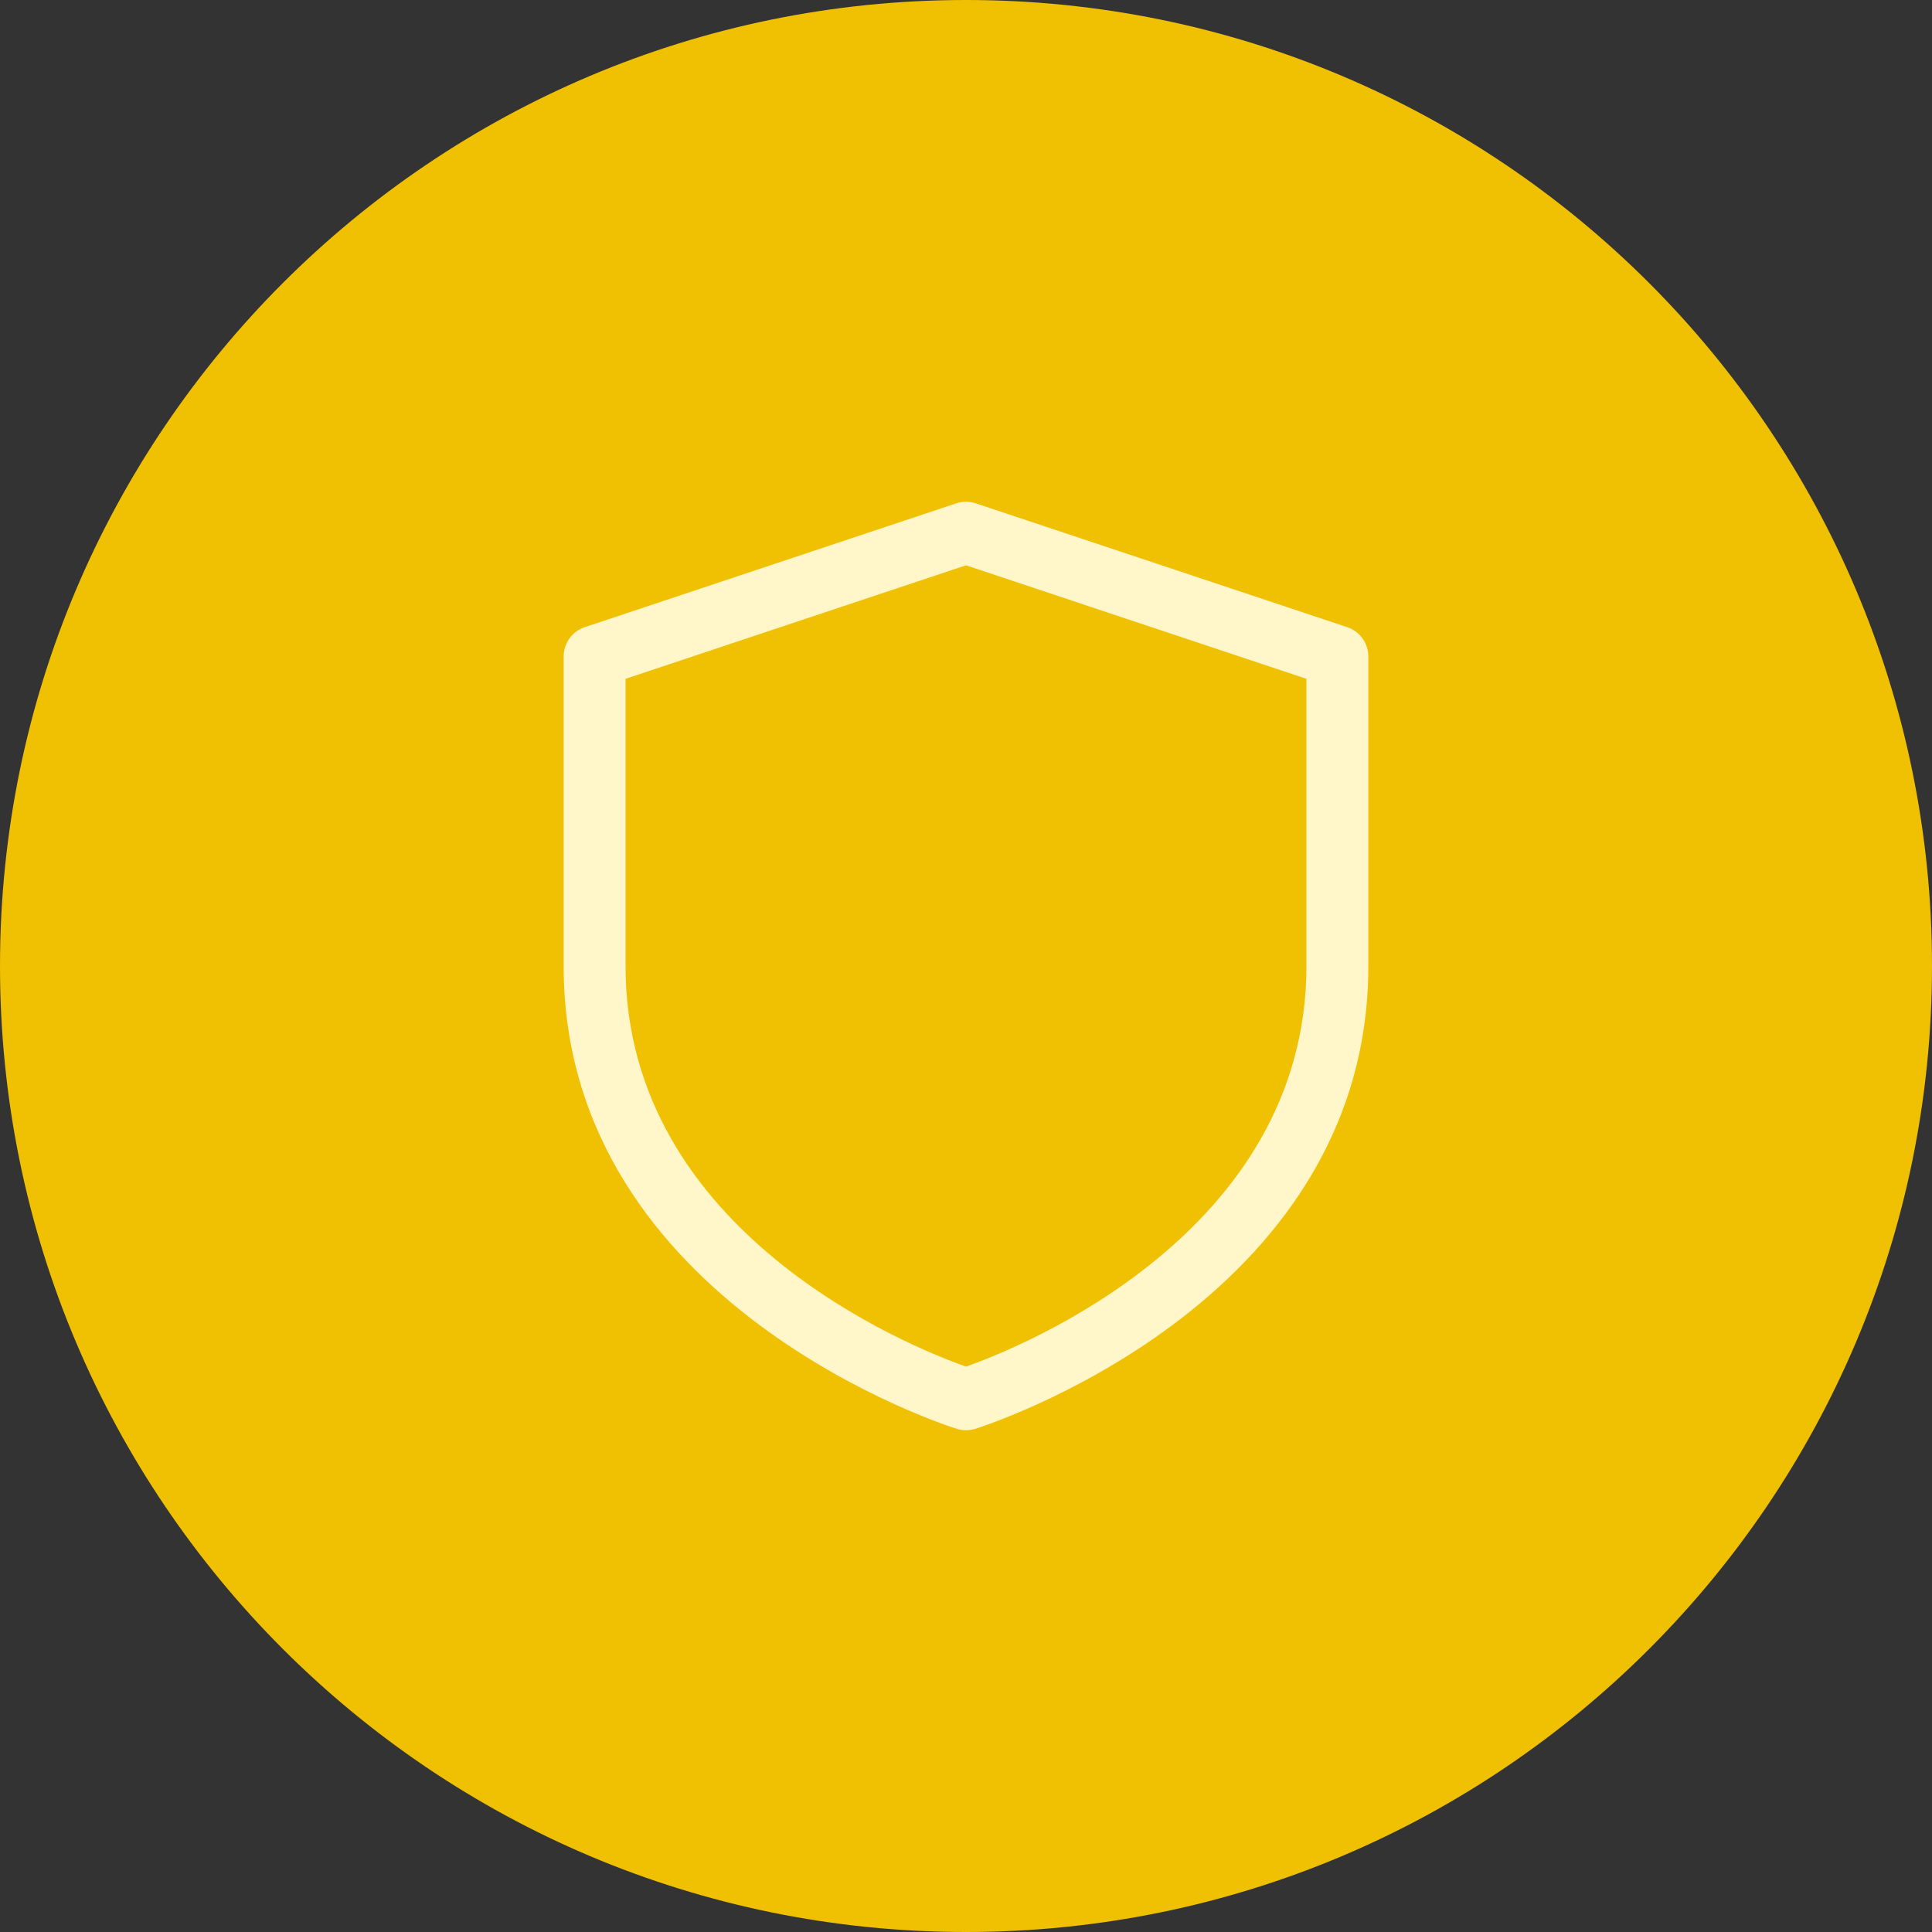 <svg version="1.0" preserveAspectRatio="xMidYMid meet" height="1920" viewBox="0 0 1440 1440" zoomAndPan="magnify" width="1920" xmlns:xlink="http://www.w3.org/1999/xlink" xmlns="http://www.w3.org/2000/svg"><rect x="0" y="0" width="1440" height="1440" fill="#333333" stroke="none"/><defs><clipPath id="3d141fb929"><path clip-rule="nonzero" d="M 720 0 C 322.355 0 0 322.355 0 720 C 0 1117.645 322.355 1440 720 1440 C 1117.645 1440 1440 1117.645 1440 720 C 1440 322.355 1117.645 0 720 0 Z M 720 0"></path></clipPath><clipPath id="b988860ca4"><path clip-rule="nonzero" d="M 420.113 373.812 L 1020 373.812 L 1020 1066.062 L 420.113 1066.062 Z M 420.113 373.812"></path></clipPath><clipPath id="842c3bcd6e"><path clip-rule="nonzero" d="M 527.094 527.094 L 912.906 527.094 L 912.906 912.906 L 527.094 912.906 Z M 527.094 527.094"></path></clipPath><clipPath id="dc4ca8eb74"><path clip-rule="nonzero" d="M 720 527.094 C 613.461 527.094 527.094 613.461 527.094 720 C 527.094 826.539 613.461 912.906 720 912.906 C 826.539 912.906 912.906 826.539 912.906 720 C 912.906 613.461 826.539 527.094 720 527.094 Z M 720 527.094"></path></clipPath></defs><g clip-path="url(#3d141fb929)"><rect fill-opacity="1" height="1728" y="-144" fill="#f0c003" width="1728" x="-144"></rect></g><g clip-path="url(#b988860ca4)"><path fill-rule="nonzero" fill-opacity="1" d="M 1004.102 467.426 L 727.285 375.152 C 722.535 373.586 717.438 373.586 712.684 375.152 L 435.871 467.426 C 426.457 470.586 420.113 479.375 420.113 489.316 L 420.113 719.996 C 420.113 973.512 710.379 1064.145 713.332 1065.043 C 715.5 1065.691 717.734 1066.012 719.996 1066.012 C 722.258 1066.012 724.496 1065.691 726.664 1065.043 C 729.617 1064.145 1019.879 973.512 1019.879 719.996 L 1019.879 489.316 C 1019.879 479.375 1013.535 470.586 1004.102 467.426 Z M 973.742 719.996 C 973.742 919.07 760.805 1004.145 719.996 1018.609 C 679.191 1004.145 466.25 919.07 466.25 719.996 L 466.25 505.949 L 719.996 421.359 L 973.742 505.949 Z M 973.742 719.996" fill="#fff6c9"></path></g><path fill-rule="nonzero" fill-opacity="1" d="M 620.965 680.617 C 611.945 671.598 597.367 671.598 588.348 680.617 C 579.328 689.637 579.328 704.215 588.348 713.234 L 680.621 805.508 C 685.117 810.004 691.023 812.266 696.93 812.266 C 702.836 812.266 708.738 810.004 713.238 805.508 L 874.715 644.031 C 883.734 635.012 883.734 620.434 874.715 611.414 C 865.695 602.395 851.113 602.395 842.094 611.414 L 696.93 756.582 Z M 620.965 680.617" fill="#fff6c9"></path><g clip-path="url(#842c3bcd6e)"><g clip-path="url(#dc4ca8eb74)"><path fill-rule="nonzero" fill-opacity="1" d="M 527.094 527.094 L 912.906 527.094 L 912.906 912.906 L 527.094 912.906 Z M 527.094 527.094" fill="#f0c003"></path></g></g></svg>